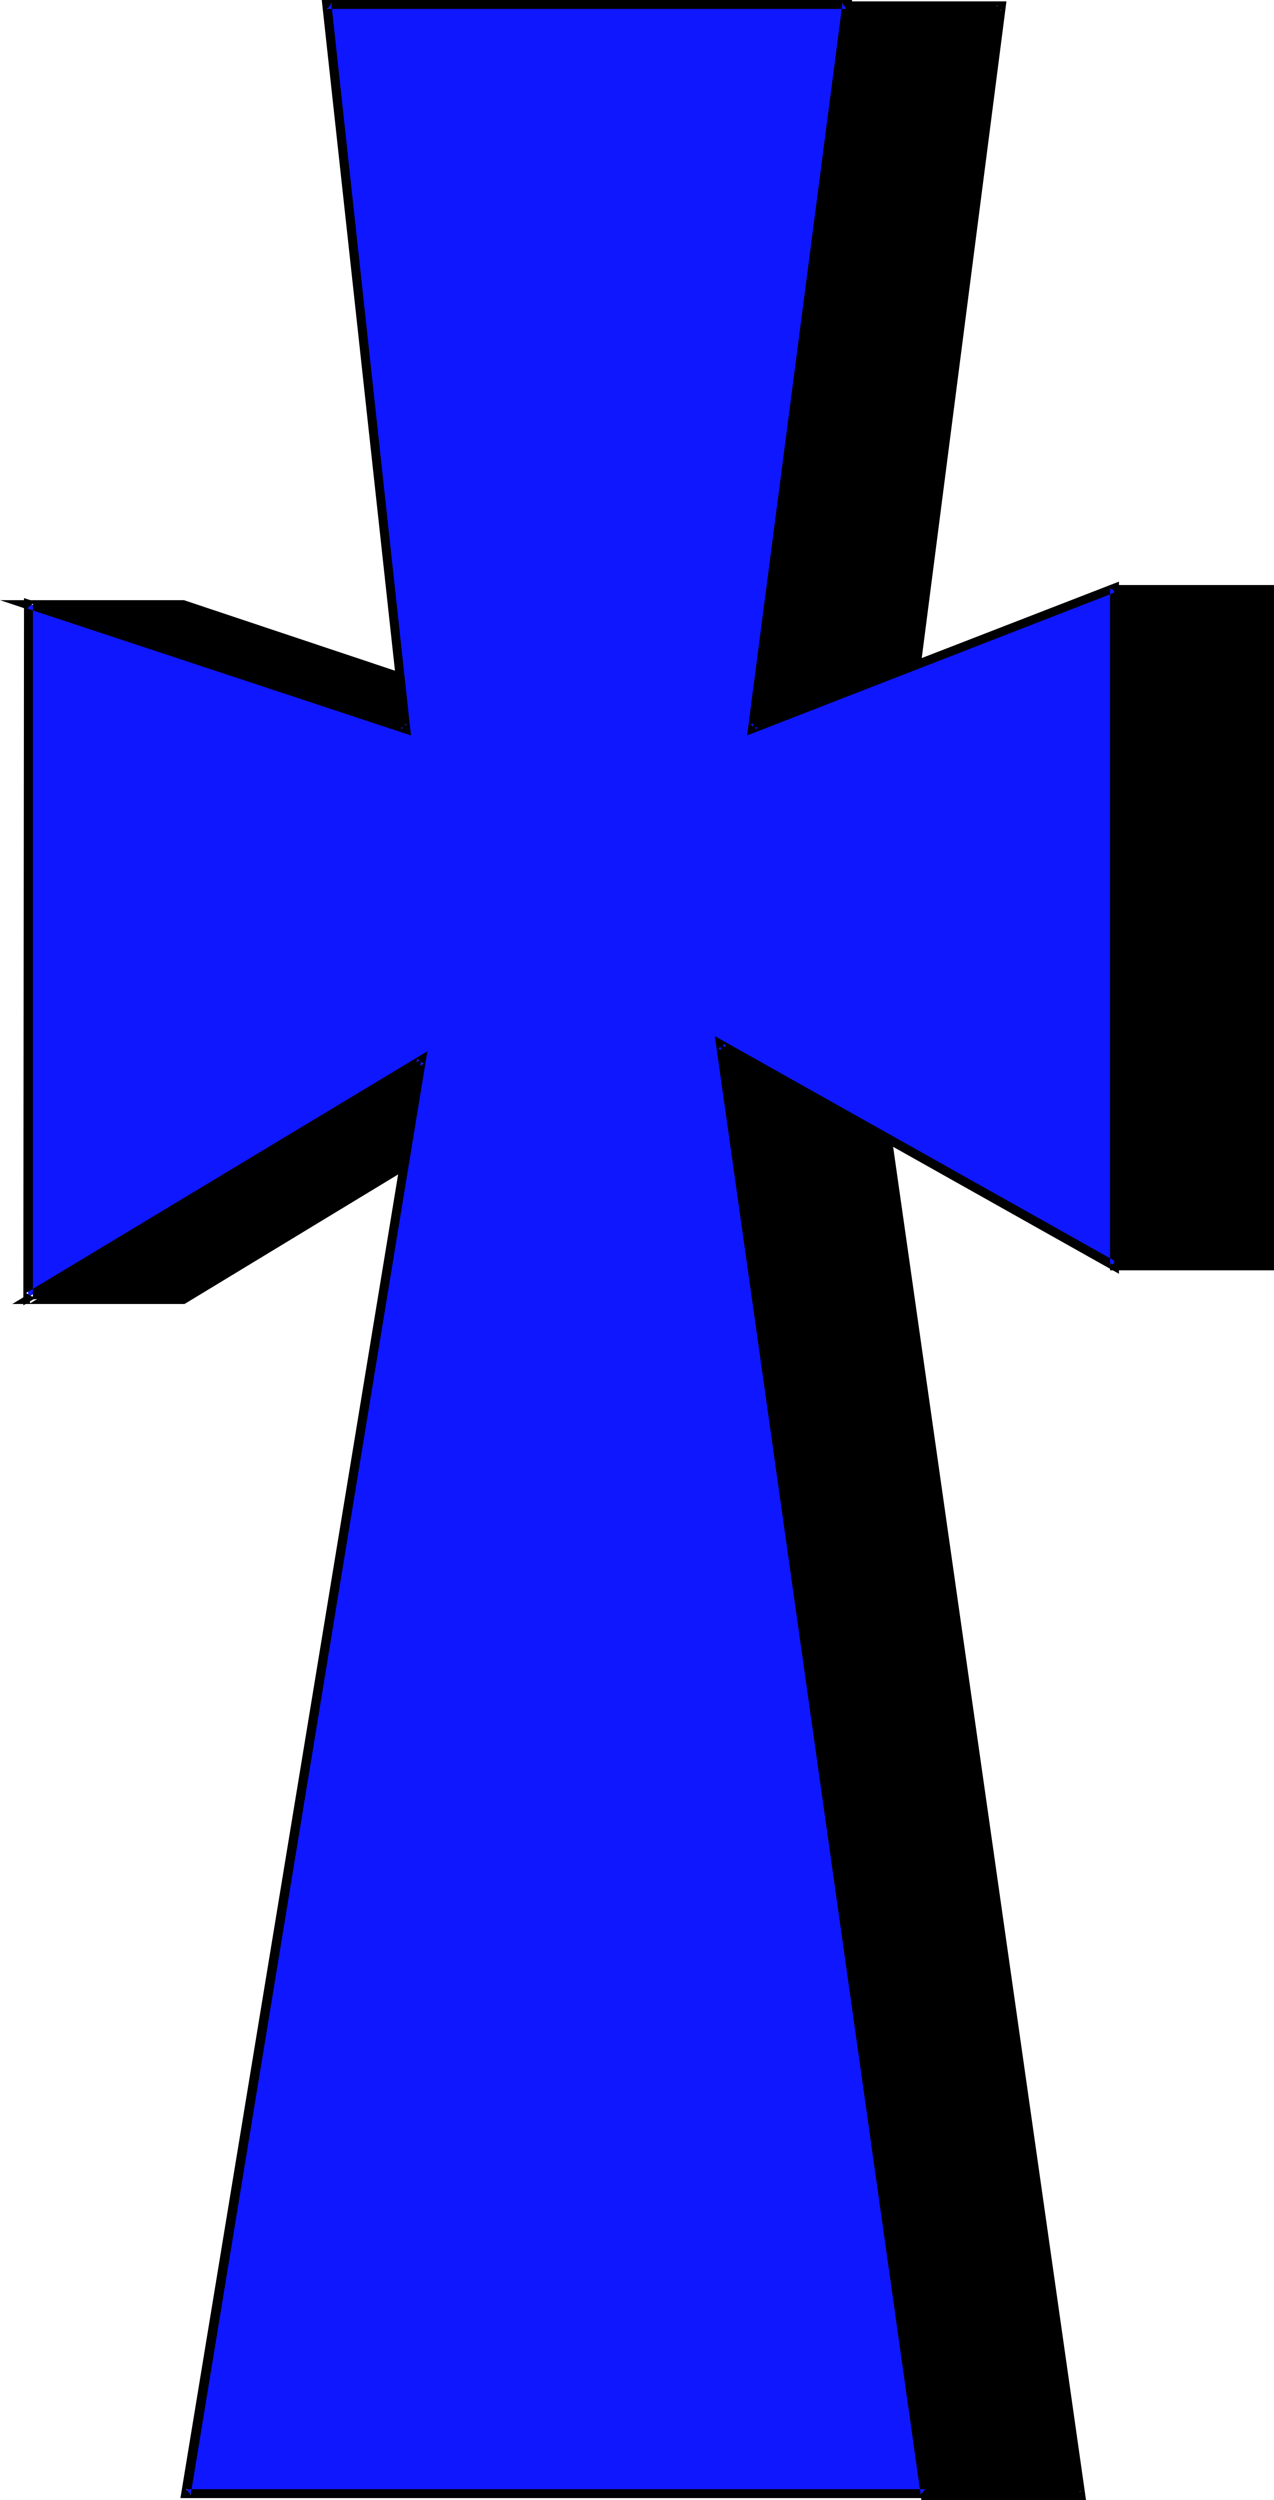 <?xml version="1.0" encoding="UTF-8" standalone="no"?>
<svg
   version="1.0"
   width="79.385mm"
   height="155.668mm"
   id="svg12"
   sodipodi:docname="Cross 116.wmf"
   xmlns:inkscape="http://www.inkscape.org/namespaces/inkscape"
   xmlns:sodipodi="http://sodipodi.sourceforge.net/DTD/sodipodi-0.dtd"
   xmlns="http://www.w3.org/2000/svg"
   xmlns:svg="http://www.w3.org/2000/svg">
  <sodipodi:namedview
     id="namedview12"
     pagecolor="#ffffff"
     bordercolor="#000000"
     borderopacity="0.25"
     inkscape:showpageshadow="2"
     inkscape:pageopacity="0.0"
     inkscape:pagecheckerboard="0"
     inkscape:deskcolor="#d1d1d1"
     inkscape:document-units="mm" />
  <defs
     id="defs1">
    <pattern
       id="WMFhbasepattern"
       patternUnits="userSpaceOnUse"
       width="6"
       height="6"
       x="0"
       y="0" />
  </defs>
  <path
     style="fill:#000000;fill-opacity:1;fill-rule:evenodd;stroke:none"
     d="M 6.624,305.73 99.205,249.82 h 36.354 L 43.14,305.73 Z"
     id="path1" />
  <path
     style="fill:#000000;fill-opacity:1;fill-rule:evenodd;stroke:none"
     d="m 6.624,304.599 0.485,2.101 92.742,-55.911 -0.646,0.162 h 36.354 l -0.485,-2.101 -92.419,55.911 0.485,-0.162 H 6.624 l -3.716,2.262 H 43.463 l 95.974,-58.173 H 99.044 l -96.135,58.173 z"
     id="path2" />
  <path
     style="fill:#000000;fill-opacity:1;fill-rule:evenodd;stroke:none"
     d="m 217.961,587.384 -48.31,-341.119 h 36.354 l 48.472,341.119 z"
     id="path3" />
  <path
     style="fill:#000000;fill-opacity:1;fill-rule:evenodd;stroke:none"
     d="m 217.961,586.253 0.969,0.97 -48.149,-341.119 -1.131,1.293 h 36.354 l -1.131,-0.97 48.633,340.957 0.969,-1.131 h -36.515 l -0.969,2.101 h 38.777 L 206.812,245.134 h -38.454 l 48.633,343.22 z"
     id="path4" />
  <path
     style="fill:#000000;fill-opacity:1;fill-rule:evenodd;stroke:none"
     d="M 262.393,297.812 V 138.807 h 36.677 v 159.006 z"
     id="path5" />
  <path
     style="fill:#000000;fill-opacity:1;fill-rule:evenodd;stroke:none"
     d="m 262.393,296.843 1.131,0.97 V 138.807 l -1.131,0.97 h 36.677 l -1.131,-0.97 v 159.006 l 1.131,-0.97 h -36.677 l -0.969,2.101 H 300.04 V 137.676 h -38.616 v 161.268 z"
     id="path6" />
  <path
     style="fill:#000000;fill-opacity:1;fill-rule:evenodd;stroke:none"
     d="M 177.245,171.933 199.38,1.454 h 36.354 L 213.76,171.933 Z"
     id="path7" />
  <path
     style="fill:#000000;fill-opacity:1;fill-rule:evenodd;stroke:none"
     d="m 177.245,170.802 0.969,1.293 22.297,-170.479 -1.131,0.808 h 36.354 l -0.969,-1.131 -22.135,170.479 1.131,-0.97 h -36.515 l -1.293,2.262 h 38.777 L 237.026,0.323 H 198.572 L 175.952,173.064 Z"
     id="path8" />
  <path
     style="fill:#000000;fill-opacity:1;fill-rule:evenodd;stroke:none"
     d="M 95.489,171.933 6.624,142.362 H 43.14 l 88.865,29.571 z"
     id="path9" />
  <path
     style="fill:#000000;fill-opacity:1;fill-rule:evenodd;stroke:none"
     d="m 95.489,170.802 0.323,0.162 -88.865,-29.733 -0.323,2.101 H 43.14 42.817 l 88.865,29.571 0.323,-2.101 H 95.489 l -0.162,2.262 H 138.629 L 43.301,141.231 H 0 l 95.328,31.833 z"
     id="path10" />
  <path
     style="fill:#0f17ff;fill-opacity:1;fill-rule:evenodd;stroke:none"
     d="M 6.624,142.039 V 305.246 L 99.205,249.335 43.786,586.899 h 174.175 l -48.31,-341.119 92.742,52.032 V 138.322 L 177.245,171.448 199.38,0.97 H 77.07 L 95.489,171.448 Z"
     id="path11" />
  <path
     style="fill:#000000;fill-opacity:1;fill-rule:evenodd;stroke:none"
     d="M 5.655,140.746 5.493,307.185 99.852,250.305 98.236,249.173 42.493,587.868 H 219.092 l -48.31,-342.25 -1.616,1.131 94.358,53.002 V 136.868 L 176.76,170.479 178.214,171.61 200.673,0 H 75.777 L 94.52,171.61 95.812,170.479 5.655,140.746 6.301,143.17 96.782,173.064 78.039,0.808 77.07,2.101 H 199.38 L 198.411,0.808 175.952,173.064 262.878,139.292 261.424,138.322 v 159.49 l 1.616,-0.808 -94.681,-53.163 48.472,343.22 1.131,-1.293 H 43.786 l 1.131,1.293 L 100.659,247.396 6.14,304.276 7.755,305.246 V 142.039 l -1.454,1.131 z"
     id="path12" />
</svg>
